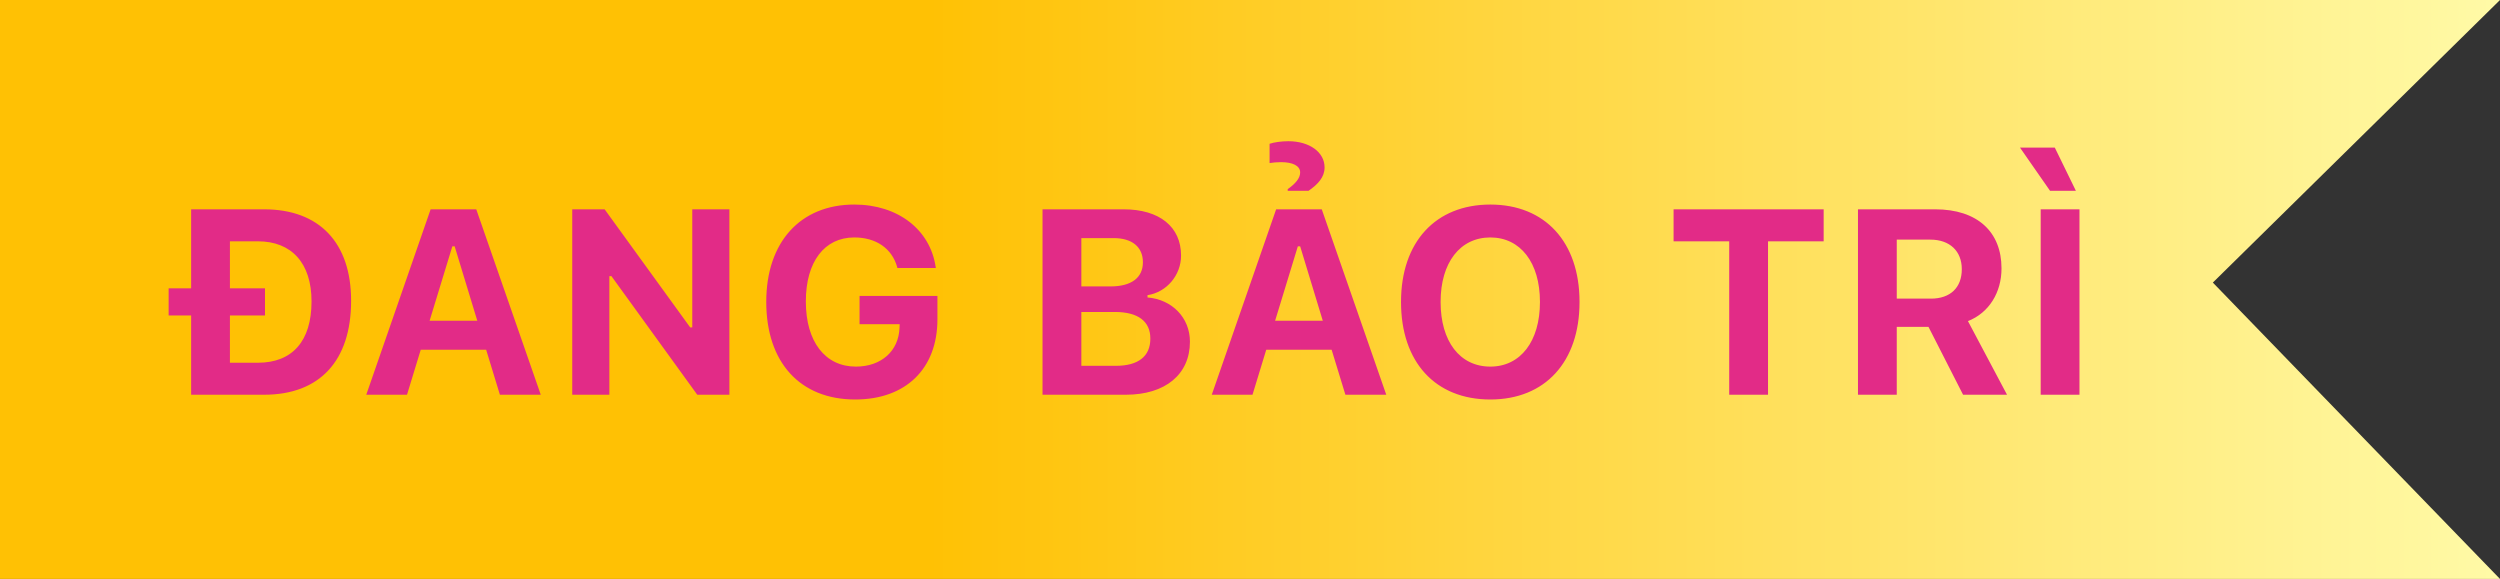 <svg width="95" height="22" viewBox="0 0 95 22" fill="none" xmlns="http://www.w3.org/2000/svg">
<rect x="0" y="0" width="95" height="22" fill="#333333" stroke="none"/>
<path d="M0 22H95L84.088 10.738L95 -1.90735e-06H0V22Z" fill="url(#paint0_linear_15243_119757)"/>
<path d="M7.263 15H10.036C12.146 15 13.342 13.711 13.342 11.435V11.426C13.342 9.219 12.131 7.954 10.036 7.954H7.263V10.957H6.408V11.987H7.263V15ZM8.737 13.784V11.987H10.07V10.957H8.737V9.17H9.802C11.081 9.17 11.838 10 11.838 11.45V11.46C11.838 12.964 11.105 13.784 9.802 13.784H8.737ZM13.918 15H15.466L15.988 13.291H18.474L18.996 15H20.549L18.098 7.954H16.364L13.918 15ZM17.189 9.36H17.277L18.137 12.188H16.325L17.189 9.36ZM21.745 15H23.156V10.493H23.234L26.496 15H27.717V7.954H26.306V12.441H26.227L22.976 7.954H21.745V15ZM32.497 15.181C34.421 15.181 35.622 14.009 35.622 12.139V11.245H32.663V12.319H34.187L34.182 12.451C34.152 13.34 33.488 13.931 32.522 13.931C31.359 13.931 30.622 12.988 30.622 11.46V11.45C30.622 9.951 31.325 9.023 32.463 9.023C33.288 9.023 33.889 9.438 34.089 10.137L34.099 10.185H35.563L35.554 10.137C35.344 8.73 34.128 7.773 32.463 7.773C30.412 7.773 29.118 9.204 29.118 11.465V11.475C29.118 13.77 30.402 15.181 32.497 15.181ZM39.616 15H42.78C44.284 15 45.217 14.224 45.217 12.988V12.979C45.217 12.075 44.538 11.377 43.605 11.304V11.216C44.328 11.108 44.88 10.459 44.88 9.717V9.707C44.88 8.623 44.065 7.954 42.697 7.954H39.616V15ZM42.321 9.048C43.024 9.048 43.43 9.39 43.43 9.961V9.971C43.43 10.552 42.995 10.884 42.199 10.884H41.091V9.048H42.321ZM42.37 11.855C43.239 11.855 43.713 12.207 43.713 12.861V12.871C43.713 13.54 43.254 13.901 42.404 13.901H41.091V11.855H42.37ZM48.933 7.251H49.724C50.09 6.997 50.334 6.729 50.334 6.362C50.334 5.781 49.758 5.366 48.957 5.366C48.679 5.366 48.4 5.41 48.244 5.464V6.196C48.366 6.177 48.518 6.162 48.679 6.162C49.123 6.162 49.406 6.299 49.406 6.553C49.406 6.777 49.221 6.982 48.933 7.188V7.251ZM46.047 15H47.595L48.117 13.291H50.602L51.125 15H52.678L50.227 7.954H48.493L46.047 15ZM49.318 9.36H49.406L50.266 12.188H48.454L49.318 9.36ZM56.633 15.181C58.713 15.181 60.022 13.755 60.022 11.479V11.47C60.022 9.194 58.708 7.773 56.633 7.773C54.558 7.773 53.239 9.189 53.239 11.47V11.479C53.239 13.755 54.538 15.181 56.633 15.181ZM56.633 13.931C55.471 13.931 54.743 12.969 54.743 11.479V11.47C54.743 9.976 55.485 9.023 56.633 9.023C57.775 9.023 58.518 9.976 58.518 11.47V11.479C58.518 12.969 57.78 13.931 56.633 13.931ZM65.71 15H67.185V9.17H69.299V7.954H63.596V9.17H65.71V15ZM70.603 15H72.077V12.422H73.283L74.597 15H76.267L74.782 12.202C75.588 11.885 76.057 11.108 76.057 10.205V10.195C76.057 8.809 75.139 7.954 73.537 7.954H70.603V15ZM72.077 11.348V9.106H73.356C74.094 9.106 74.548 9.546 74.548 10.225V10.234C74.548 10.928 74.113 11.348 73.376 11.348H72.077ZM77.902 7.251H78.884L78.083 5.61H76.76L77.902 7.251ZM77.546 15H79.02V7.954H77.546V15Z" fill="#E22B87"/>
<defs>
<linearGradient id="paint0_linear_15243_119757" x1="95" y1="4.4" x2="35.304" y2="4.4" gradientUnits="userSpaceOnUse">
<stop stop-color="#FFFAA7"/>
<stop offset="1" stop-color="#FFC104"/>
</linearGradient>
</defs>
</svg>
